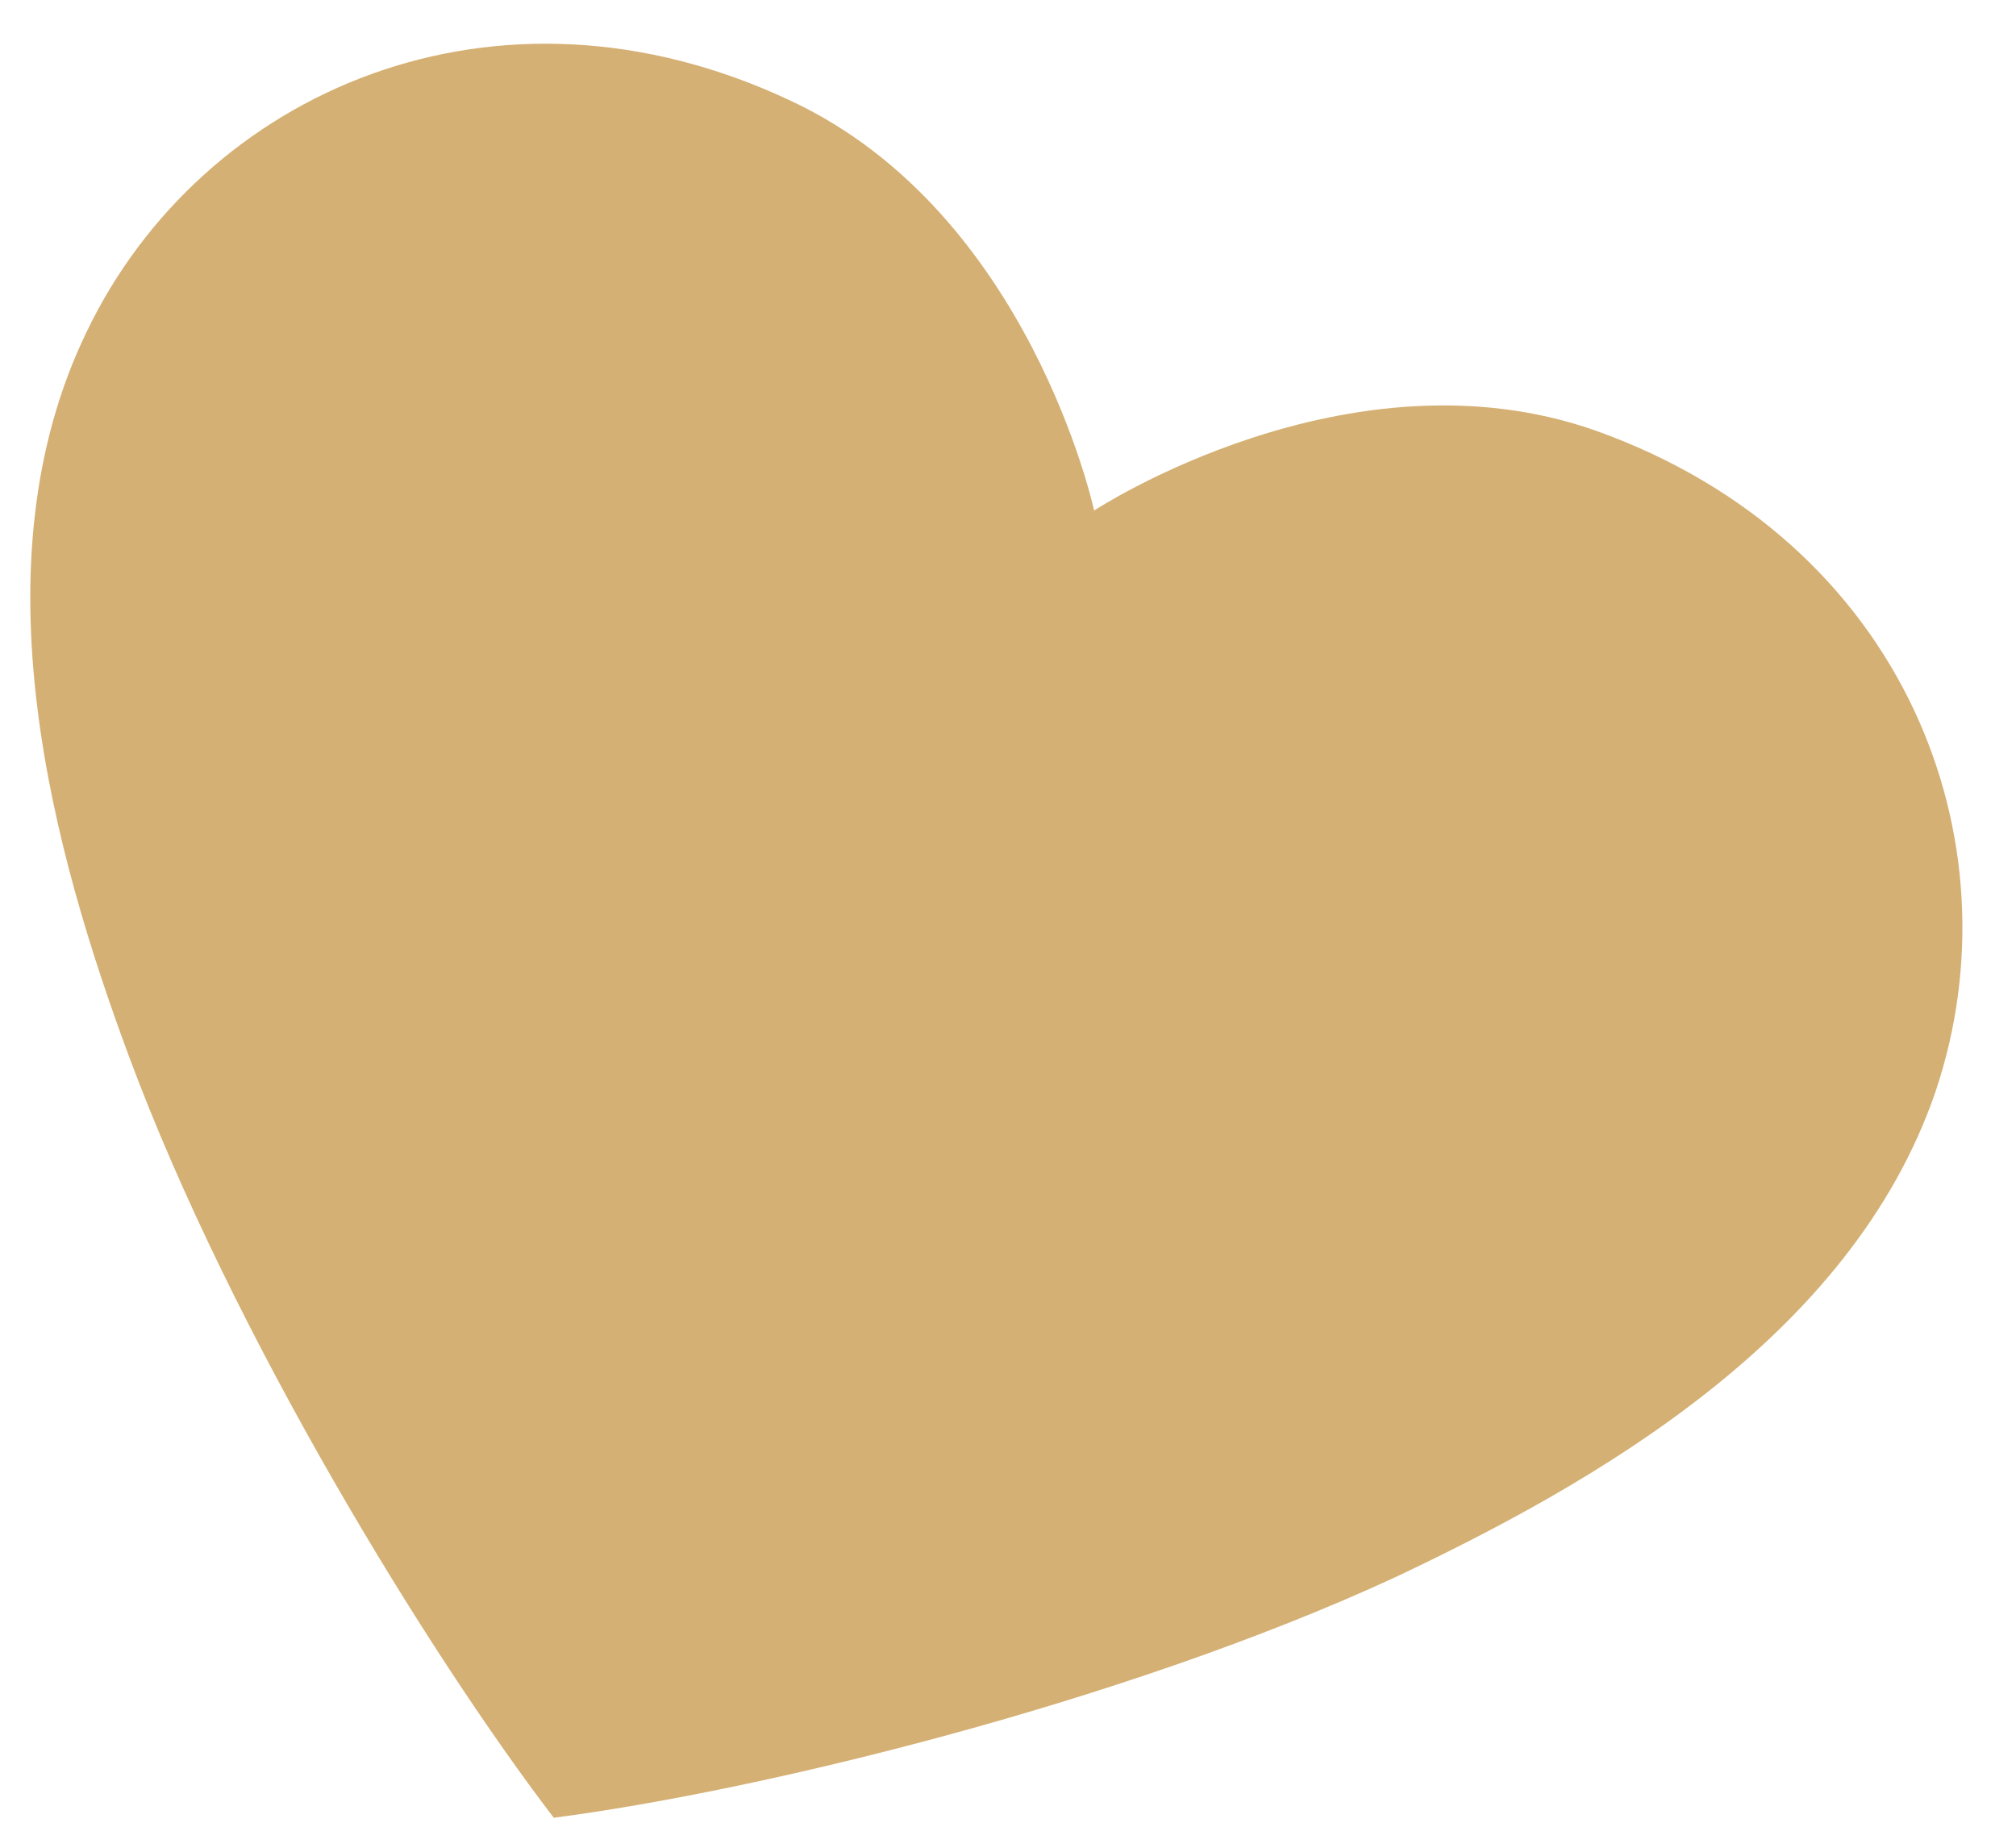 <?xml version="1.0" encoding="UTF-8"?> <svg xmlns="http://www.w3.org/2000/svg" width="32" height="29" viewBox="0 0 32 29" fill="none"> <path d="M17.367 8.105C17.367 8.105 21.406 5.449 25.335 6.839C30.242 8.595 32.061 13.352 30.724 17.326C29.384 21.251 25.267 23.565 22.127 25.049C17.832 27.029 12.044 28.436 8.79 28.858C6.803 26.259 3.687 21.188 2.045 16.765C0.854 13.551 -0.427 8.973 1.38 5.258C3.205 1.467 7.865 -0.618 12.562 1.605C16.349 3.381 17.367 8.105 17.367 8.105Z" fill="#D5B074"></path> </svg> 